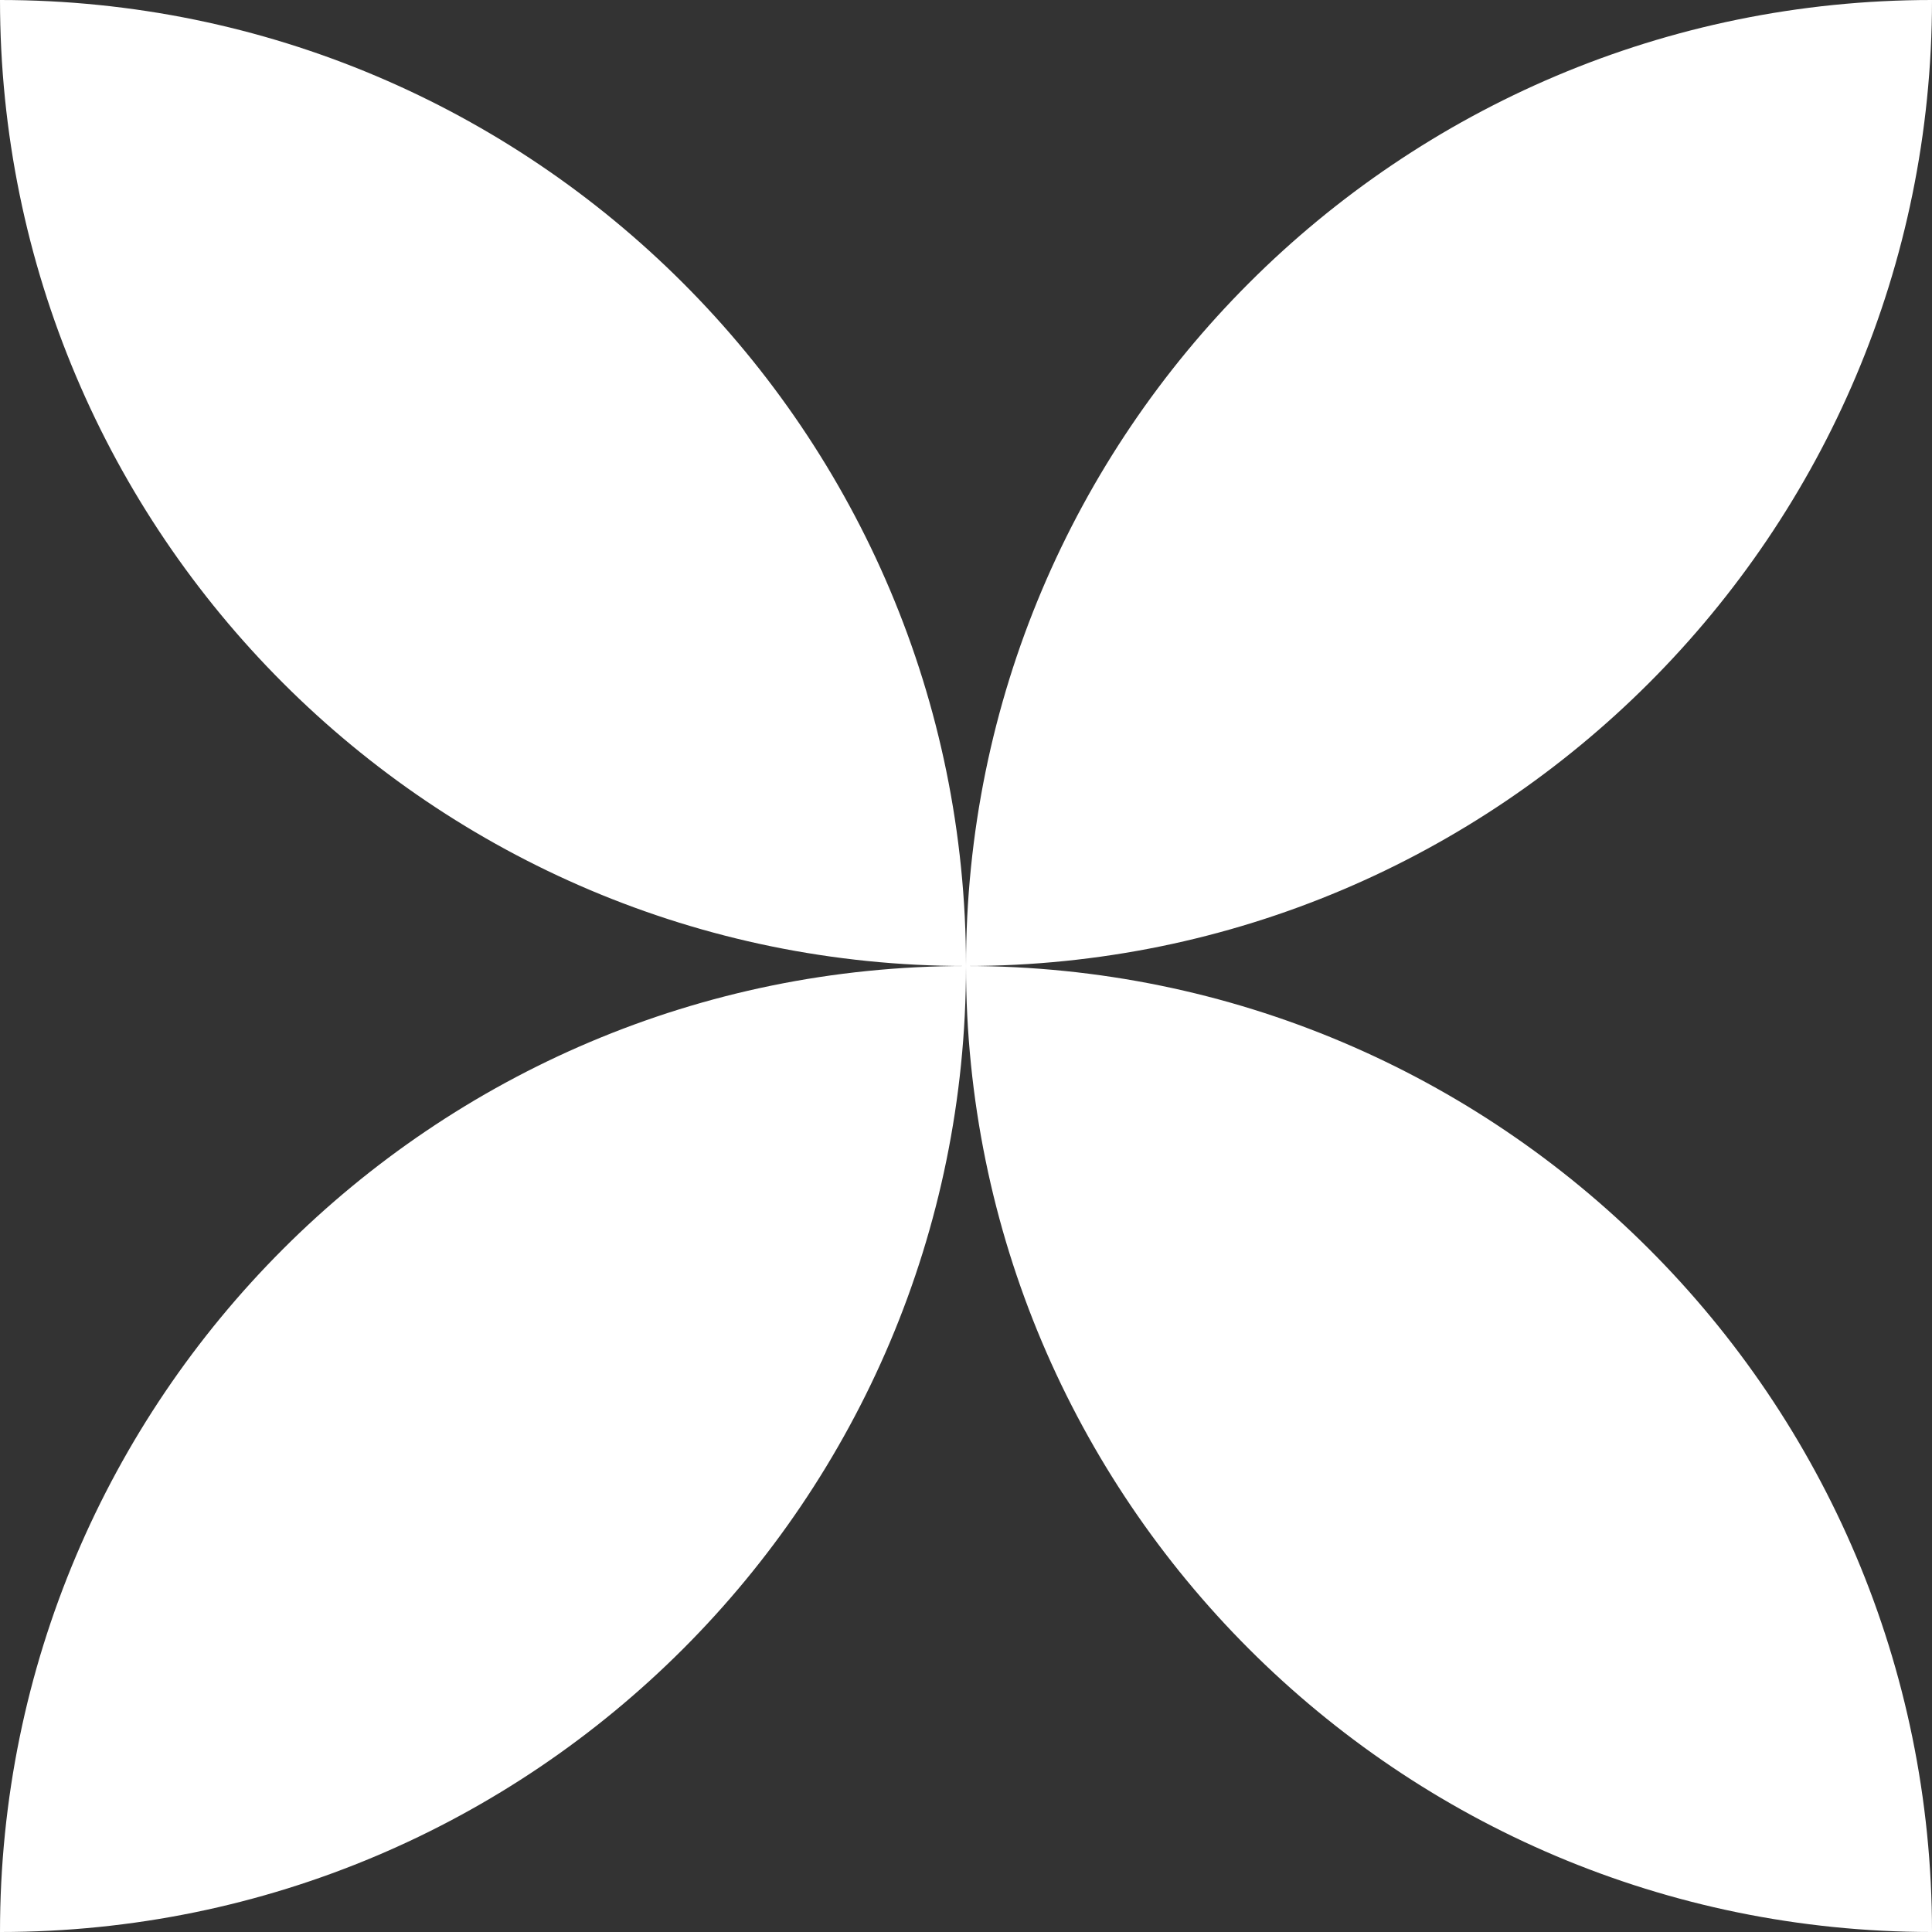 <?xml version="1.0" encoding="UTF-8"?>
<svg id="Capa_2" data-name="Capa 2" xmlns="http://www.w3.org/2000/svg" viewBox="0 0 102.52 102.52">
  <rect x="0" y="0" width="102.52" height="102.52" fill="#333333" stroke="none"/>
  <defs>
    <style>
      .cls-1 {
        fill: #fff;
      }
    </style>
  </defs>
  <g id="Capa_1-2" data-name="Capa 1">
    <g>
      <path class="cls-1" d="M51.26,51.26c0,28.3,22.96,51.26,51.26,51.26,0-28.3-22.96-51.26-51.26-51.26Z"/>
      <path class="cls-1" d="M0,102.52c28.3,0,51.26-22.96,51.26-51.26C22.96,51.26,0,74.23,0,102.52Z"/>
      <path class="cls-1" d="M102.52,0c-28.3,0-51.26,22.96-51.26,51.26,28.3,0,51.26-22.96,51.26-51.26Z"/>
      <path class="cls-1" d="M0,0c0,28.3,22.96,51.26,51.26,51.26C51.26,22.96,28.3,0,0,0Z"/>
    </g>
  </g>
</svg>